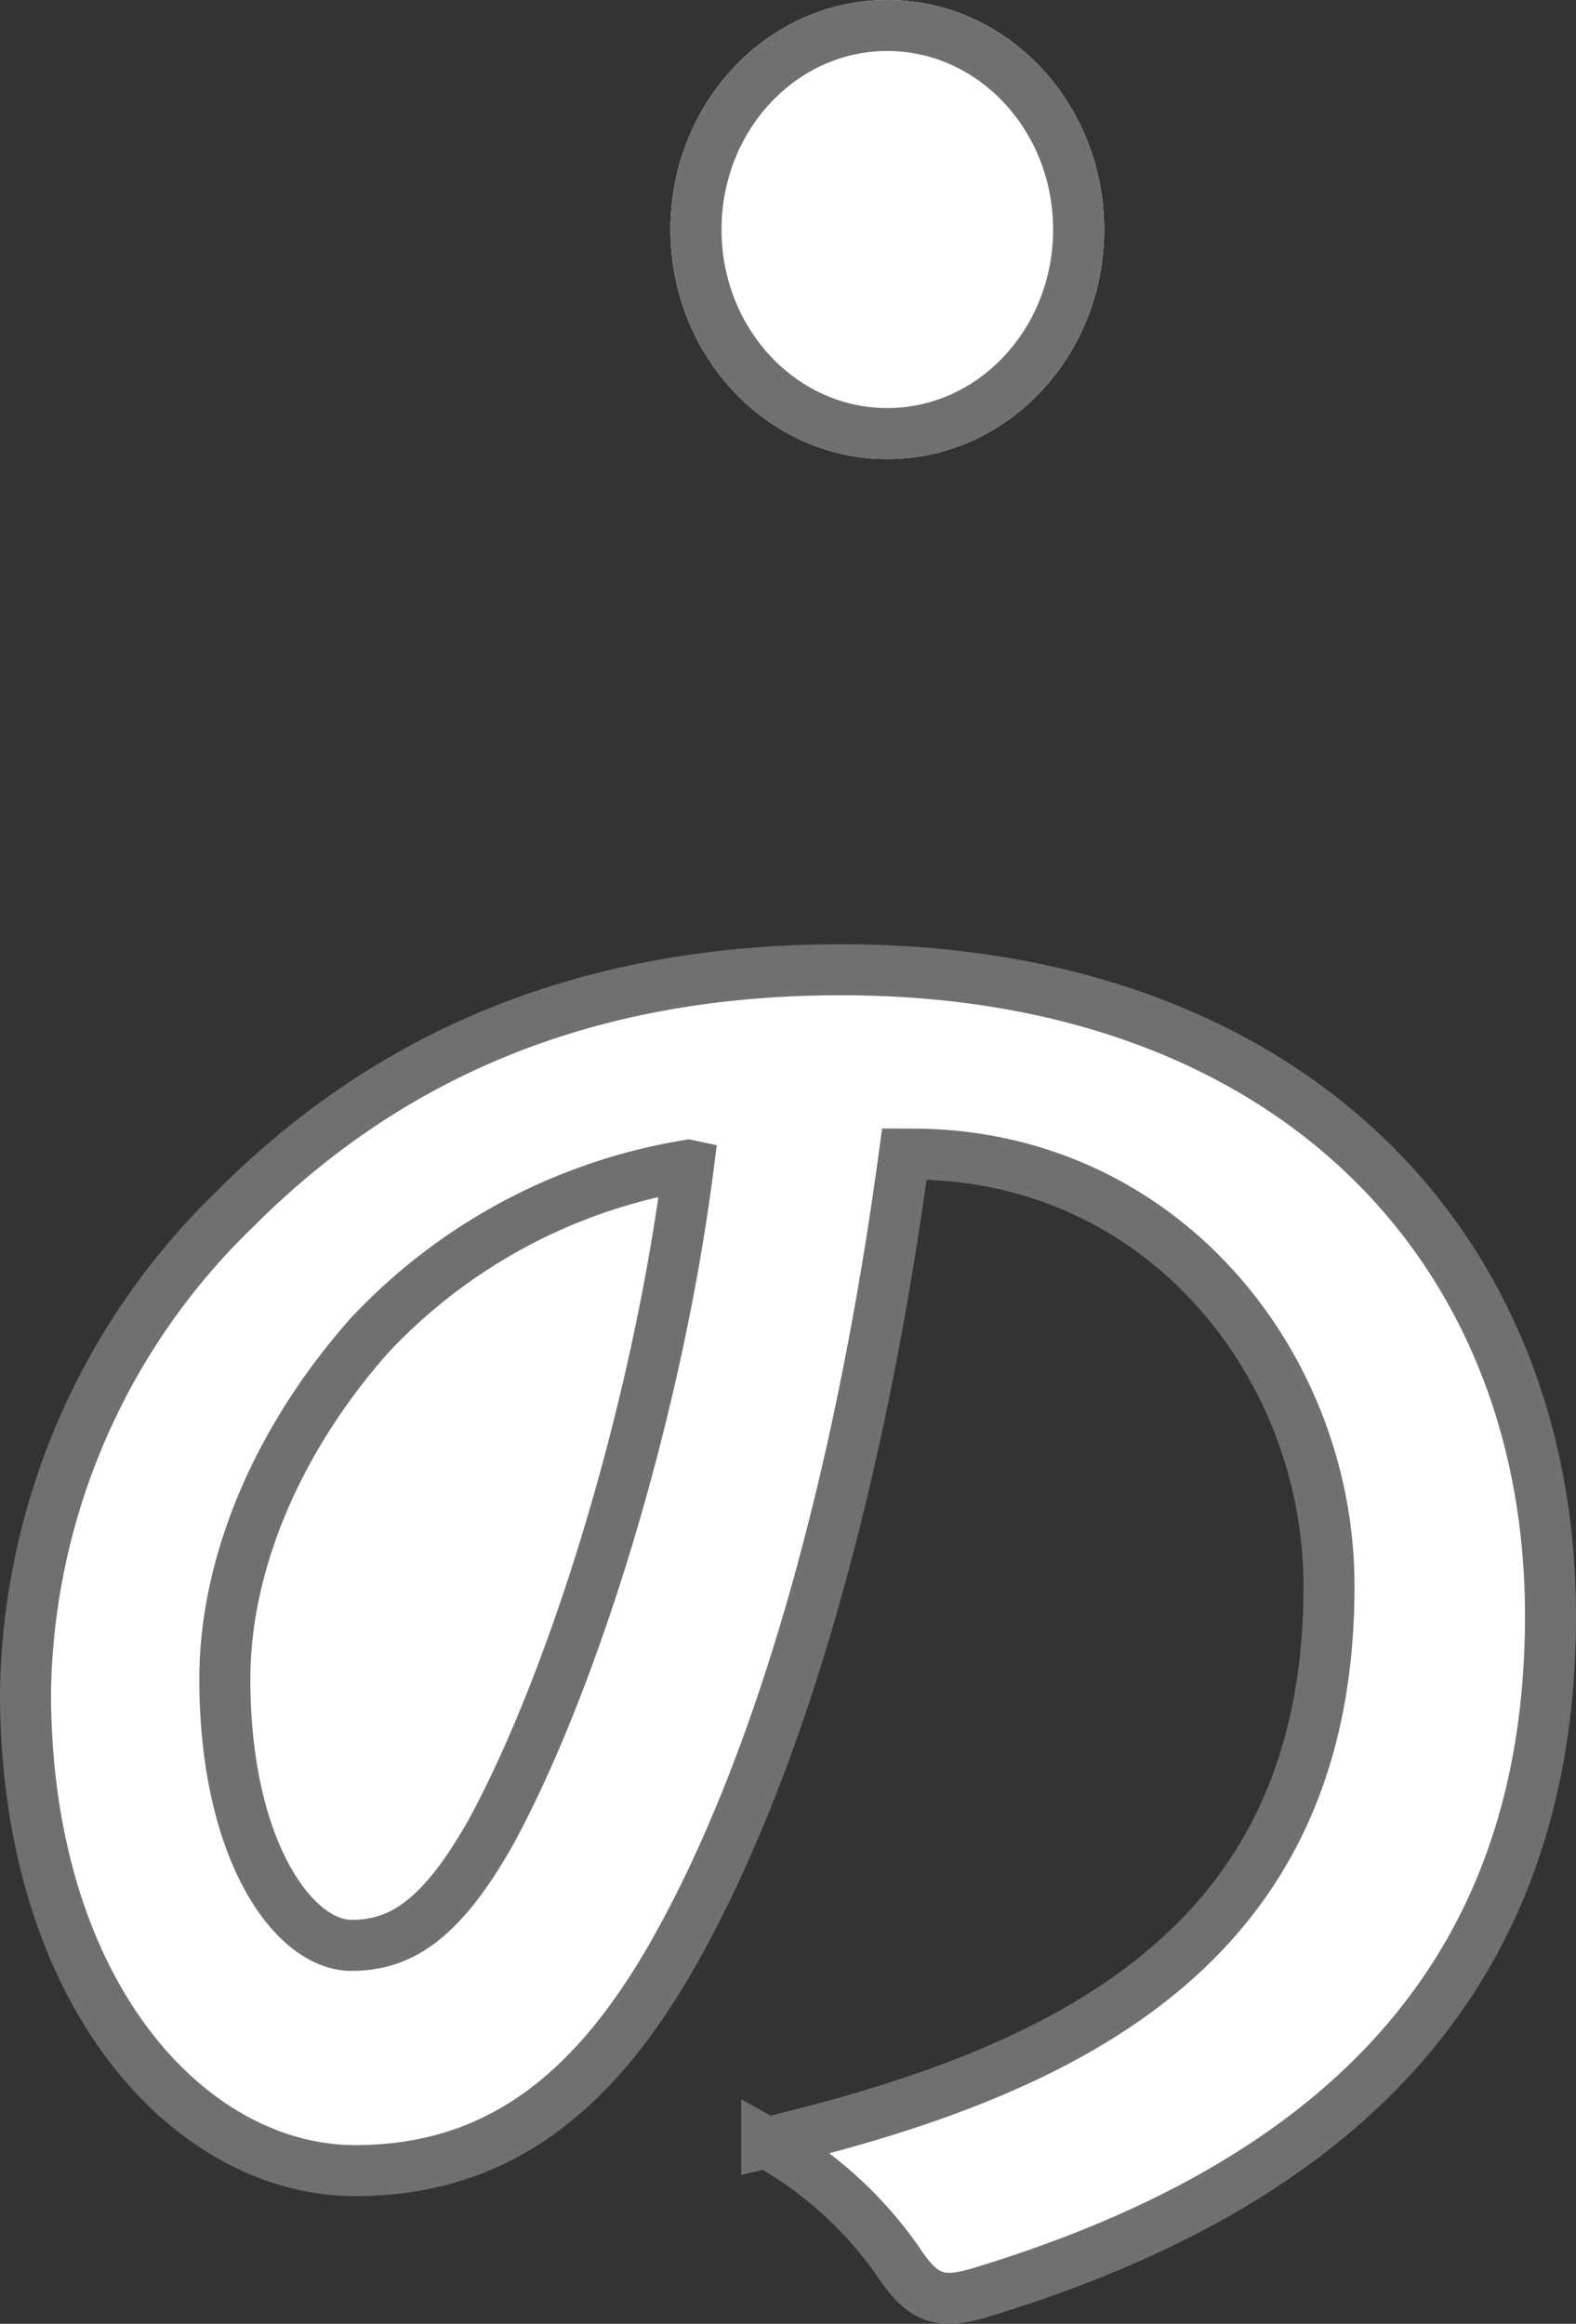 <svg xmlns="http://www.w3.org/2000/svg" width="61.787" height="91.116" viewBox="0 0 61.787 91.116"><rect x="0" y="0" width="61.787" height="91.116" fill="#333333" stroke="none"/><title>アセット 1</title><g id="レイヤー_2" data-name="レイヤー 2"><g id="レイヤー_1-2" data-name="レイヤー 1"><path d="M35.752,45.252c9.782,0,16.352,8.249,16.352,16.936,0,13.8-9.709,18.907-22.046,21.827a15.478,15.478,0,0,1,5.11,4.6c.949,1.46,1.606,1.752,3.139,1.314,14.818-4.455,22.48-13,22.48-26.574,0-14.527-10.293-25.331-27.813-25.331-9.855,0-17.593,3.212-23.725,9.344A26.9,26.9,0,0,0,1,66.348c0,11.9,6.5,18.761,12.921,18.761,5.475,0,9.271-2.92,12.41-8.395,4.38-7.665,7.446-19.053,9.125-31.463Z" fill="#fff" stroke="#707070" stroke-linecap="round" stroke-width="2"/><path d="M26.992,45.69c-1.241,9.709-4.526,20.221-7.738,26.134-1.971,3.5-3.577,4.453-5.475,4.453-2.263,0-4.964-3.723-4.964-10.439,0-4.672,2.19-9.563,5.694-13.5a21.985,21.985,0,0,1,12.478-6.649Z" fill="#fff" stroke="#707070" stroke-linecap="round" stroke-width="2"/><g id="楕円形_6" data-name="楕円形 6"><ellipse cx="34.787" cy="9" rx="8.5" ry="9" fill="#fff"/><ellipse cx="34.787" cy="9" rx="7.5" ry="8" fill="none" stroke="#707070" stroke-width="2"/></g></g></g></svg>